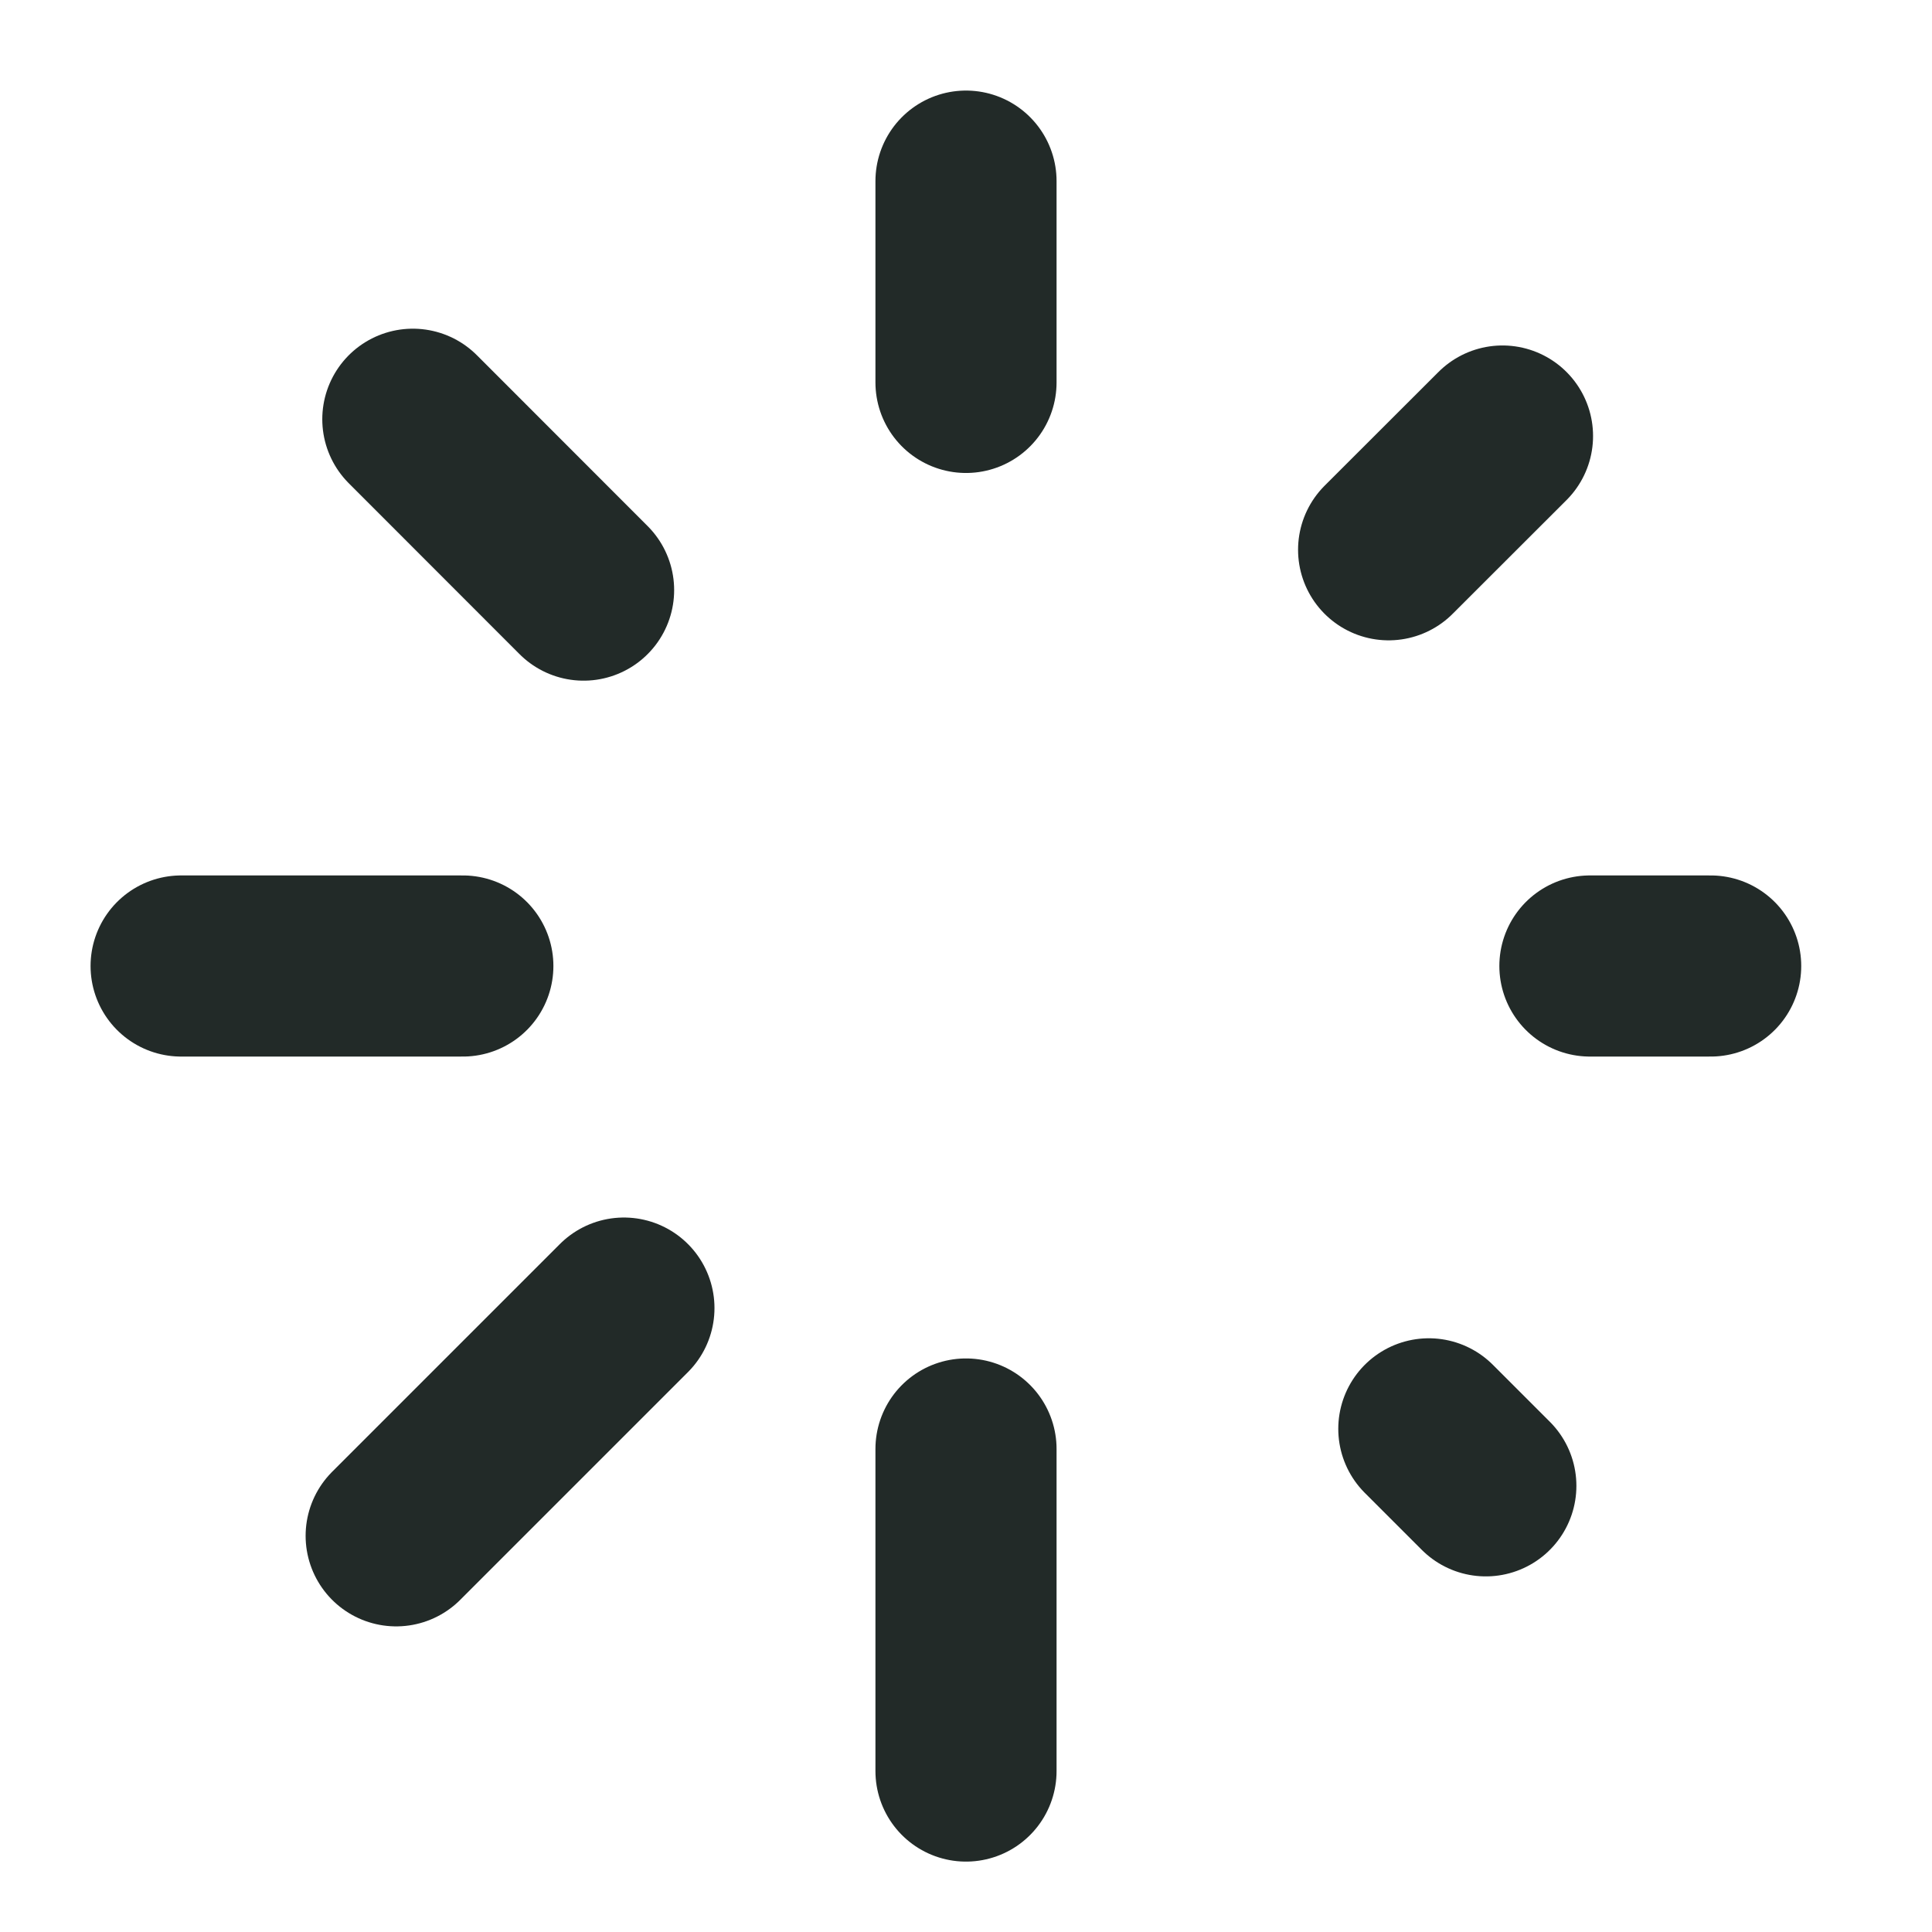 <svg xmlns="http://www.w3.org/2000/svg" width="16" height="16" viewBox="0 0 16 16" fill="none">
    <path d="M8 1.5V3.167M8 12V14.667M3.833 8H1.5M14.167 8H13.167M12.305 12.305L11.833 11.833M12.443 3.611L11.5 4.553M3.281 12.719L5.167 10.833M3.419 3.472L4.833 4.887" stroke="#222A28" stroke-width="1.5" stroke-linecap="round" stroke-linejoin="round"/>
</svg>
